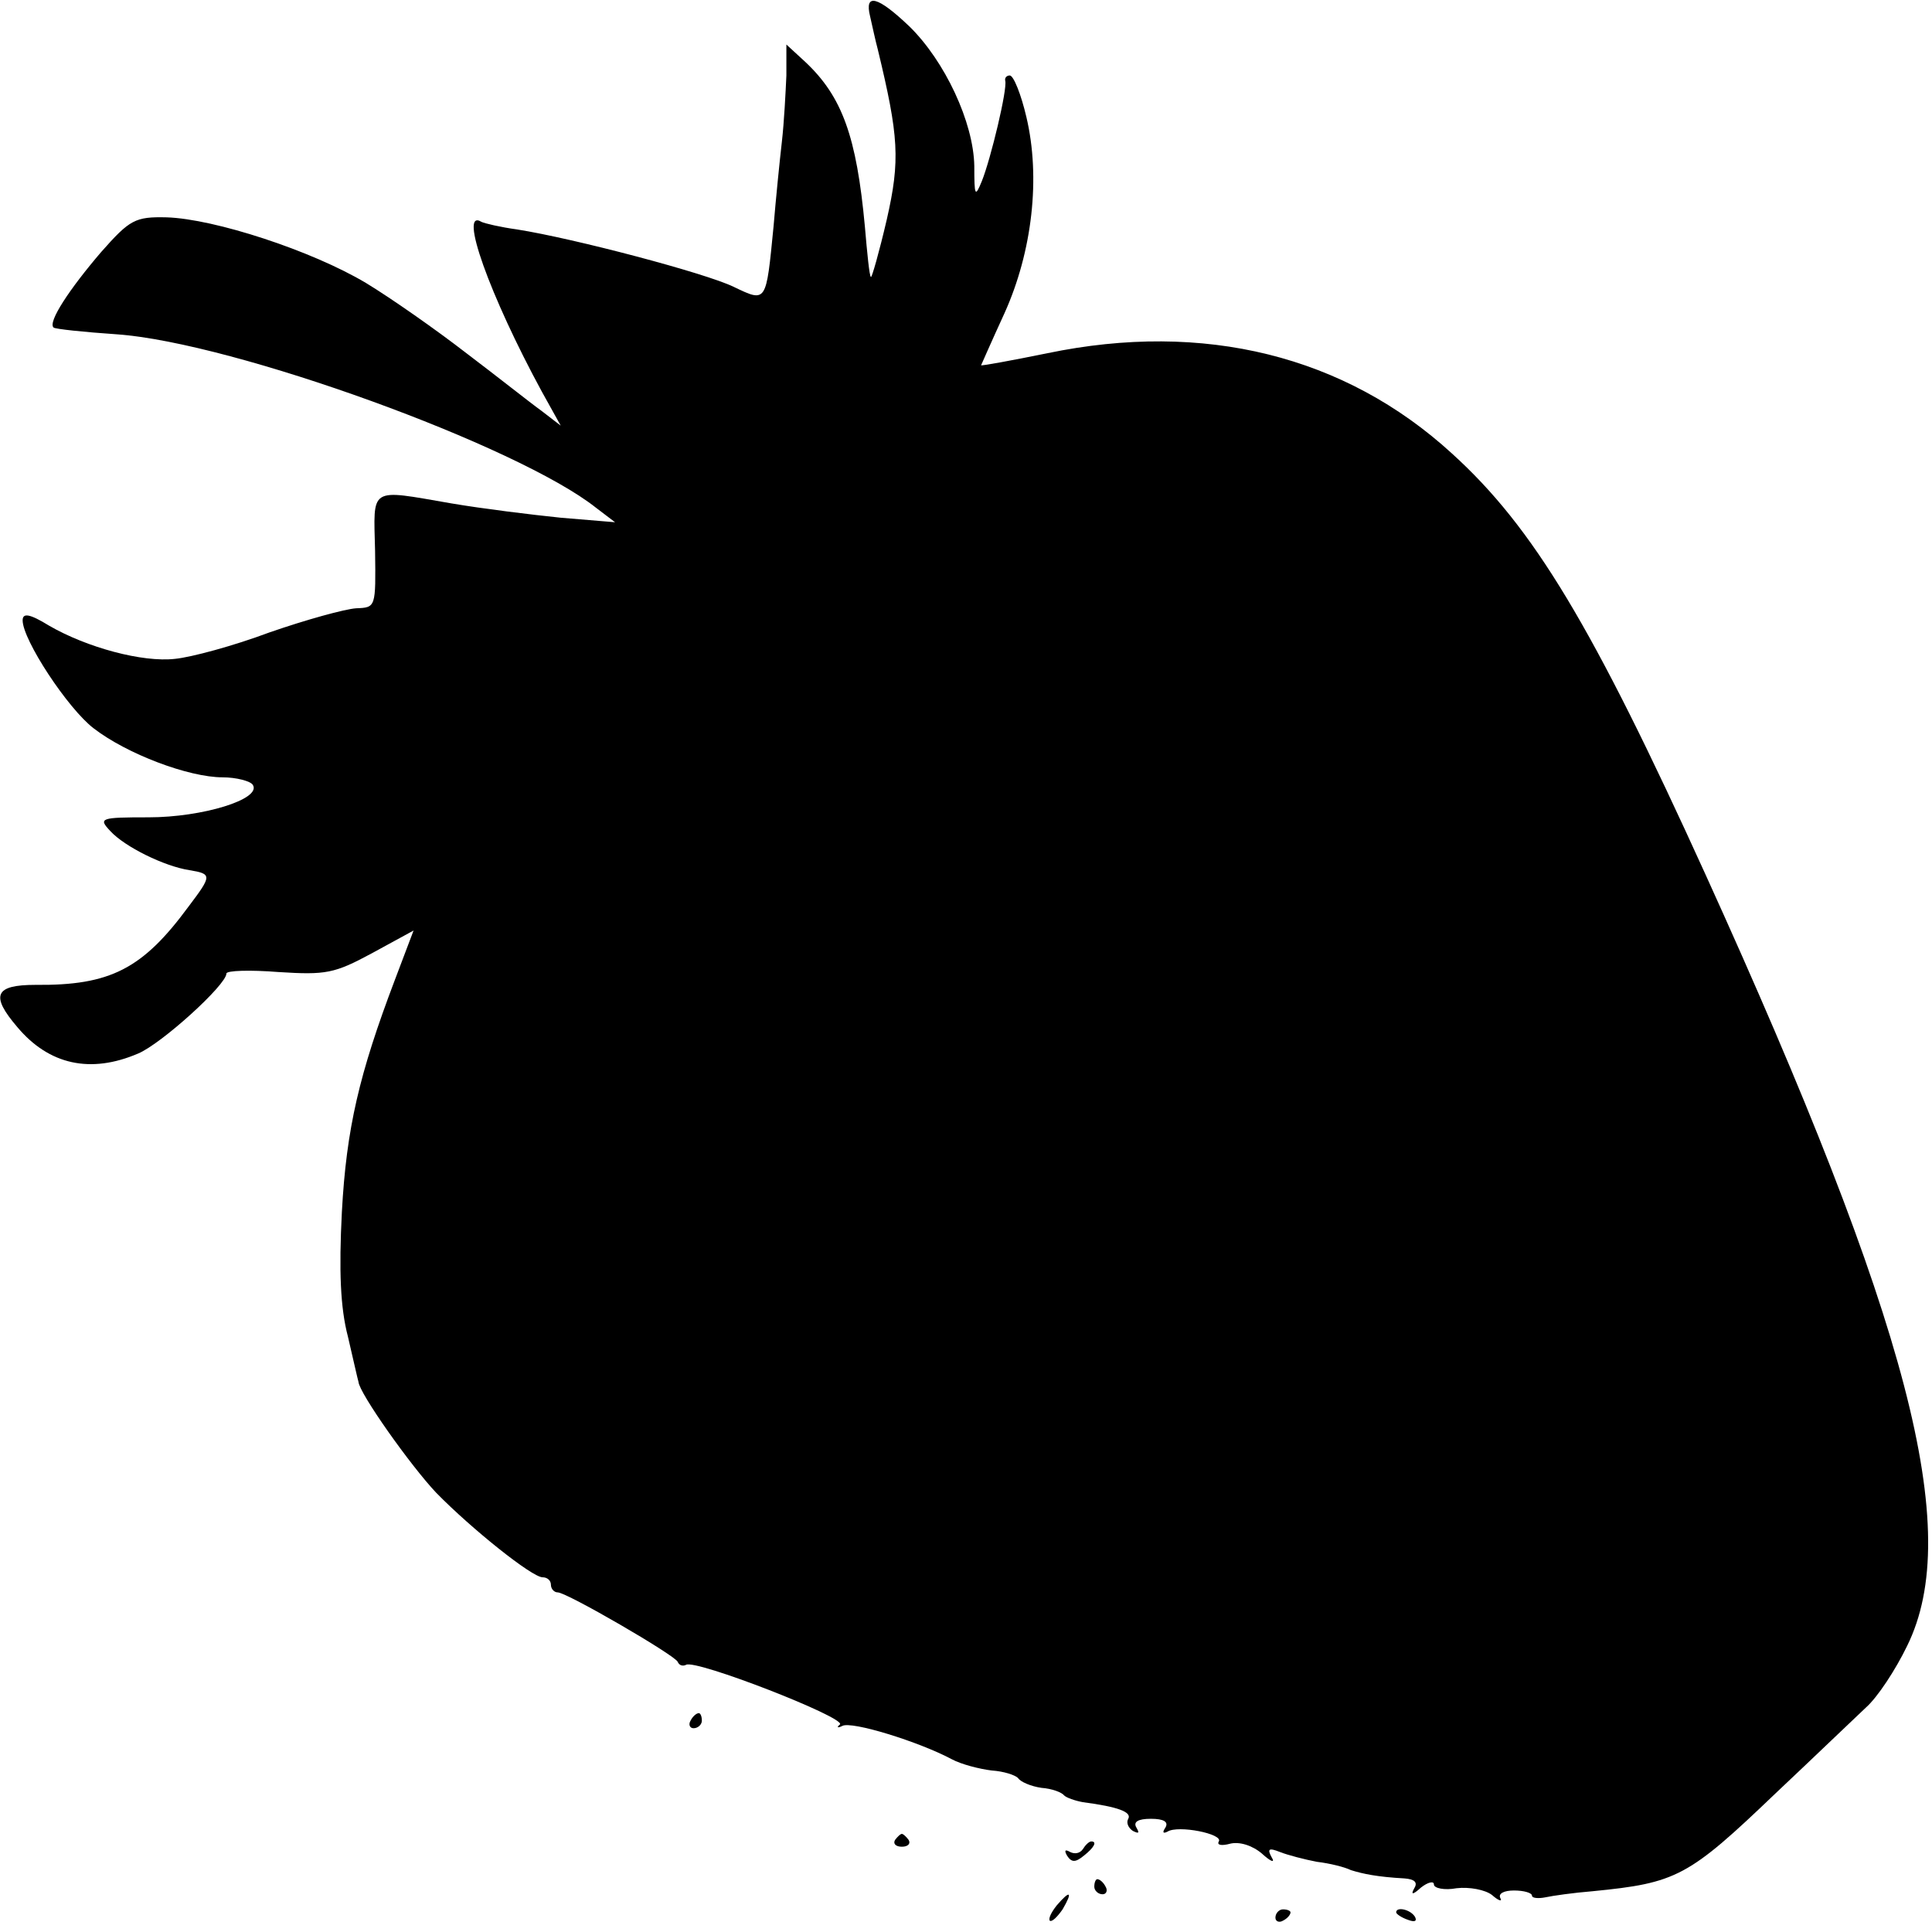 <?xml version="1.0" standalone="no"?>
<!DOCTYPE svg PUBLIC "-//W3C//DTD SVG 20010904//EN"
 "http://www.w3.org/TR/2001/REC-SVG-20010904/DTD/svg10.dtd">
<svg version="1.0" xmlns="http://www.w3.org/2000/svg"
 width="256pt" height="256pt" viewBox="0 0 256 256"
 preserveAspectRatio="xMidYMid meet">
<g transform="translate(0,256) scale(0.1,-0.1)"
fill="#000000" stroke="none">
<path d="M1153 2538 c3 -13 7 -32 10 -43 28 -116 30 -147 12 -226 -10 -43 -20
-78 -21 -76 -2 1 -5 32 -8 67 -11 119 -30 172 -79 218 l-25 23 0 -41 c-1 -22
-3 -62 -6 -88 -3 -26 -8 -76 -11 -112 -10 -102 -9 -101 -53 -80 -37 18 -211
64 -287 76 -22 3 -43 8 -47 10 -31 19 11 -98 80 -225 l25 -45 -26 20 c-14 10
-58 45 -99 76 -40 31 -100 73 -133 93 -72 43 -201 85 -264 87 -42 1 -49 -3
-87 -46 -42 -49 -71 -93 -63 -100 2 -2 40 -6 84 -9 155 -11 532 -148 635 -230
l25 -19 -72 6 c-39 4 -104 12 -145 19 -110 19 -103 23 -101 -63 1 -75 1 -75
-25 -76 -15 -1 -66 -15 -115 -32 -48 -18 -104 -33 -125 -35 -43 -5 -117 15
-167 44 -26 16 -35 17 -35 7 0 -26 60 -117 94 -143 44 -34 126 -65 171 -65 18
0 37 -5 40 -10 12 -19 -67 -43 -138 -43 -64 0 -67 -1 -51 -18 19 -21 72 -47
105 -52 30 -5 30 -7 -1 -48 -61 -83 -104 -105 -203 -104 -54 0 -60 -14 -24
-56 42 -50 97 -62 160 -35 31 13 117 91 117 106 0 4 31 5 69 2 63 -4 74 -2
124 25 l55 30 -25 -66 c-47 -124 -64 -196 -70 -307 -4 -78 -2 -127 8 -165 7
-30 13 -57 14 -60 1 -15 69 -111 103 -147 47 -48 127 -112 141 -112 6 0 11 -4
11 -10 0 -5 4 -10 9 -10 12 0 155 -83 159 -92 2 -5 7 -6 11 -4 12 8 212 -70
204 -79 -5 -4 -3 -5 3 -2 12 7 102 -21 145 -44 13 -7 37 -13 53 -15 16 -1 31
-6 35 -10 3 -5 17 -11 31 -13 14 -1 27 -6 30 -10 3 -3 14 -7 25 -9 46 -6 65
-13 60 -22 -3 -5 0 -12 6 -16 8 -4 9 -3 5 4 -5 8 2 12 19 12 17 0 24 -4 19
-12 -4 -6 -3 -8 3 -5 14 9 74 -3 68 -13 -3 -5 4 -6 15 -3 12 3 29 -2 42 -13
12 -11 18 -13 13 -5 -6 11 -4 13 11 7 10 -4 33 -10 49 -13 17 -2 37 -7 45 -11
16 -5 35 -9 71 -11 13 -1 18 -5 13 -13 -5 -9 -2 -9 9 1 9 7 17 9 17 4 0 -5 14
-8 30 -5 17 2 38 -2 47 -9 9 -8 14 -9 11 -4 -3 6 5 10 18 10 13 0 24 -3 24 -7
0 -3 8 -4 18 -2 9 2 37 6 62 8 112 11 127 19 243 130 51 48 104 99 119 113 16
14 40 51 55 82 75 152 3 428 -267 1022 -150 330 -228 460 -336 558 -142 130
-329 176 -536 133 -49 -10 -88 -17 -88 -16 0 0 14 32 31 69 37 82 48 180 29
260 -7 30 -17 55 -22 55 -4 0 -7 -3 -6 -7 3 -11 -19 -103 -31 -133 -9 -22 -10
-20 -10 20 -1 58 -39 139 -86 185 -42 40 -60 45 -52 13z"/>
<path d="M915 280 c-3 -5 -1 -10 4 -10 6 0 11 5 11 10 0 6 -2 10 -4 10 -3 0
-8 -4 -11 -10z"/>
<path d="M1186 122 c-3 -5 1 -9 9 -9 8 0 12 4 9 9 -3 4 -7 8 -9 8 -2 0 -6 -4
-9 -8z"/>
<path d="M1435 110 c-4 -6 -11 -7 -17 -4 -7 4 -8 2 -4 -5 6 -9 11 -9 22 0 14
11 18 19 10 19 -3 0 -8 -5 -11 -10z"/>
<path d="M1450 60 c0 -5 5 -10 11 -10 5 0 7 5 4 10 -3 6 -8 10 -11 10 -2 0 -4
-4 -4 -10z"/>
<path d="M1400 35 c-7 -9 -11 -17 -9 -20 3 -2 10 5 17 15 14 24 10 26 -8 5z"/>
<path d="M1690 19 c0 -5 5 -7 10 -4 6 3 10 8 10 11 0 2 -4 4 -10 4 -5 0 -10
-5 -10 -11z"/>
<path d="M1850 26 c0 -2 7 -7 16 -10 8 -3 12 -2 9 4 -6 10 -25 14 -25 6z"/>
</g>
</svg>
